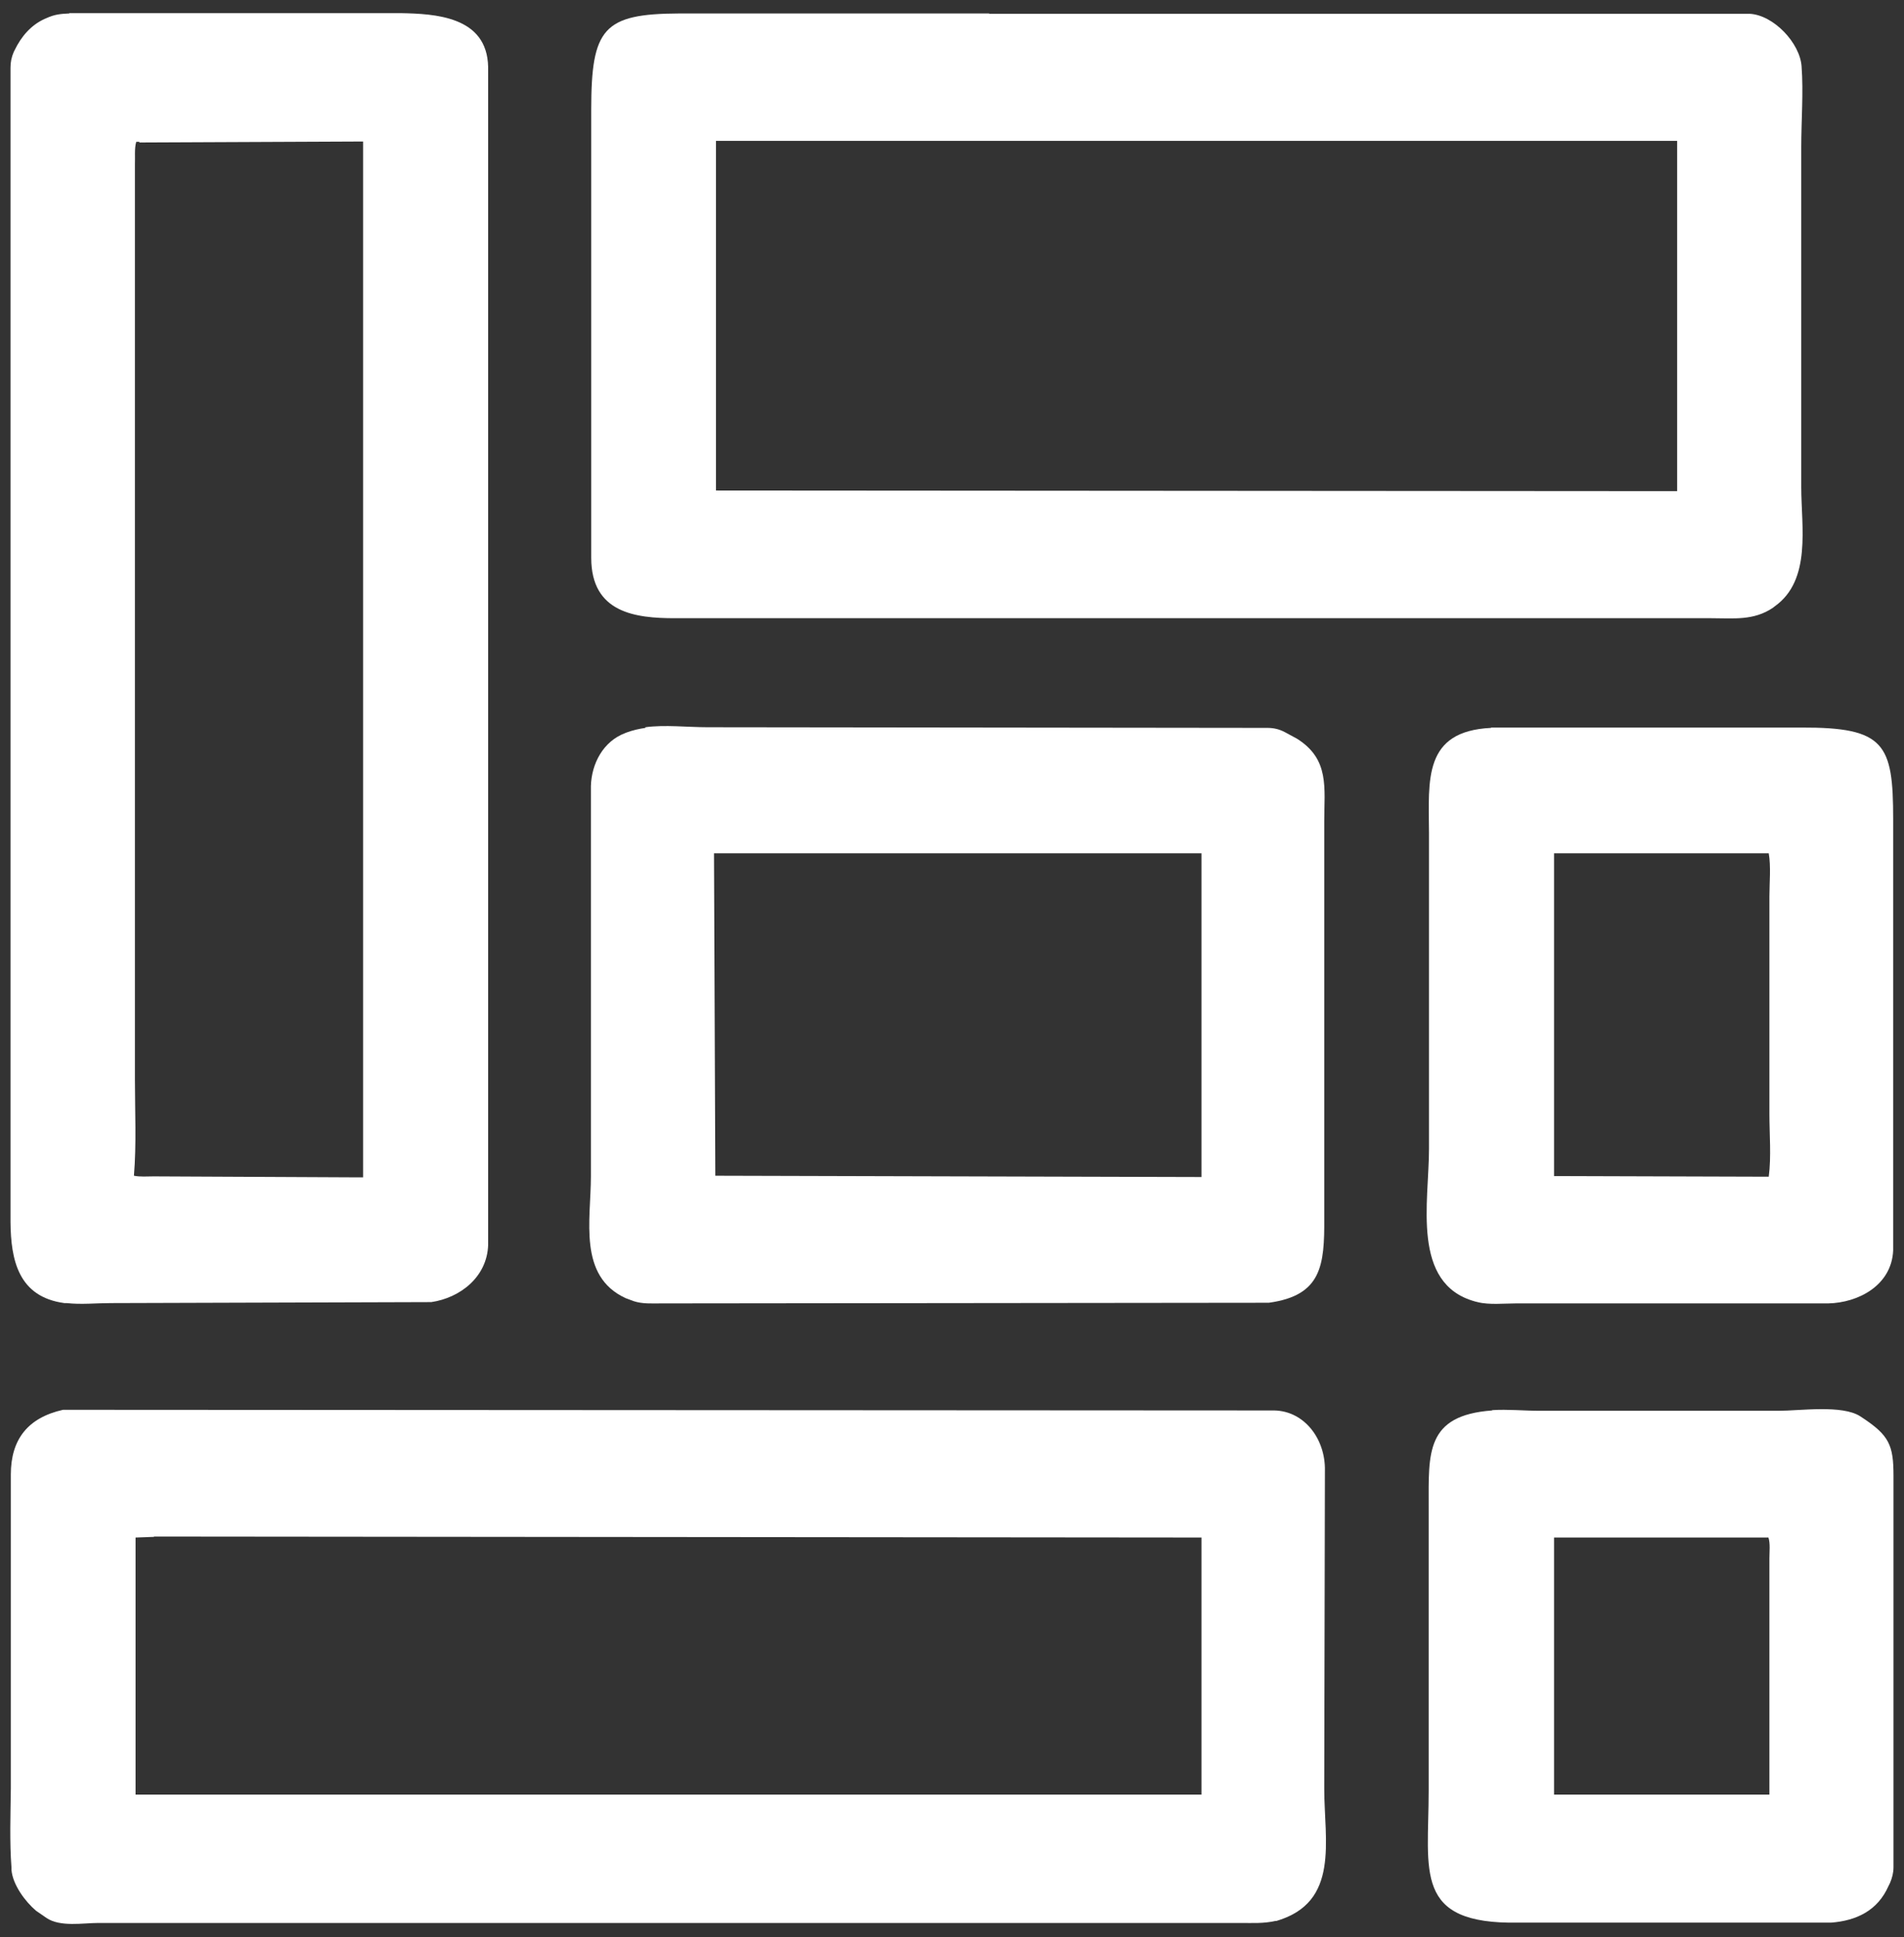 <?xml version="1.0" encoding="UTF-8"?><svg id="Layer_1" xmlns="http://www.w3.org/2000/svg" xmlns:xlink="http://www.w3.org/1999/xlink" viewBox="0 0 58 59"><rect x="0" y="0" width="58" height="59" fill="#333333" stroke="none"/><defs><style>.cls-1{fill:#fff;}.cls-2{fill:none;}.cls-3{clip-path:url(#clippath);}</style><clipPath id="clippath"><rect class="cls-2" x=".3" y=".4" width="57.39" height="58.2"/></clipPath></defs><g class="cls-3"><path class="cls-1" d="M45.46,42.95c.47-.03.97.02,1.44.02h7.28c.65,0,1.94-.19,2.49.17l.06.04c.82.54.95.84.95,1.77v11.92c0,.17-.04.33-.11.49l-.04.08c-.33.75-.97,1.06-1.75,1.12h-9.52c-3.22.06-2.74-1.56-2.74-4.01v-8.67c0-1.62-.1-2.77,1.93-2.92h0ZM47.34,46.83v7.83s6.56,0,6.56,0v-7.2c0-.19.03-.45-.03-.63h-6.53ZM47.34,46.83"/></g><path class="cls-1" d="M45.42,22.16h9.45c2.55-.01,2.8.5,2.8,2.79v13.14c-.05,1.06-1.06,1.59-1.98,1.61h-9.51c-.36,0-.82.05-1.17-.04l-.08-.02c-1.95-.54-1.4-3.03-1.4-4.65v-9.62c-.01-1.62-.18-3.1,1.89-3.2h0ZM47.34,26v9.82s6.54.02,6.54.02c.08-.61.02-1.29.02-1.91v-6.62c0-.41.05-.92-.02-1.32h-6.54ZM47.34,26"/><path class="cls-1" d="M19.66,22.15c.59-.08,1.29,0,1.89,0l17.06.02c.19,0,.36.04.53.13l.37.2c1,.63.83,1.5.83,2.52v12.08c.01,1.44-.08,2.36-1.69,2.58l-18.51.02c-.28,0-.57.02-.84-.07l-.24-.09c-1.46-.67-1.06-2.39-1.06-3.71v-11.89c.02-.69.38-1.36,1.04-1.61l.05-.02c.19-.07.37-.11.57-.14h0ZM21.75,25.99l.04,9.82,14.81.04v-9.86s-14.85,0-14.85,0ZM21.75,25.99"/><path class="cls-1" d="M2.11.4h10.09c1.04.02,2.64.09,2.67,1.64v35.88c-.03.97-.85,1.61-1.73,1.74l-9.76.03c-.44,0-.91.05-1.35,0h-.07c-1.4-.19-1.63-1.31-1.64-2.47V2.06c0-.17.03-.32.1-.48l.03-.06c.2-.41.49-.75.9-.94l.07-.03c.24-.11.43-.13.69-.14h0ZM4.25,4.32h-.1c-.06.21-.03.47-.04.69v27.87c0,.97.05,1.96-.03,2.93.19.04.4.02.6.02l6.24.03h.14s0-31.55,0-31.55l-6.82.03ZM4.25,4.32"/><path class="cls-1" d="M1.92,42.94l36.9.02c.93.02,1.56.89,1.54,1.83l-.02,9.69c0,1.59.48,3.46-1.46,4.03h-.04c-.34.08-.69.06-1.03.06H3c-.47,0-1.16.13-1.58-.15l-.32-.22c-.33-.28-.71-.79-.75-1.24v-.07c-.06-.79-.03-1.61-.02-2.41v-9.57c0-1.07.52-1.73,1.59-1.97h0ZM4.69,46.81l-.56.02v7.83s32.08,0,32.08,0h.39s0-7.83,0-7.83l-31.91-.03ZM4.69,46.81"/><path class="cls-1" d="M30.12.42h23.18c.73.04,1.53.89,1.58,1.6.06.8-.01,1.65-.01,2.46v10.36c0,1.2.32,2.83-.81,3.63l-.05.04c-.59.4-1.2.32-1.87.32h-9.43s-22.15,0-22.15,0c-1.2,0-2.55-.16-2.55-1.84V3.34c0-2.48.37-2.92,2.68-2.93h9.45ZM21.81,4.3v10.64s29.28.02,29.28.02V4.29s-29.28,0-29.28,0ZM21.81,4.3"/></svg>